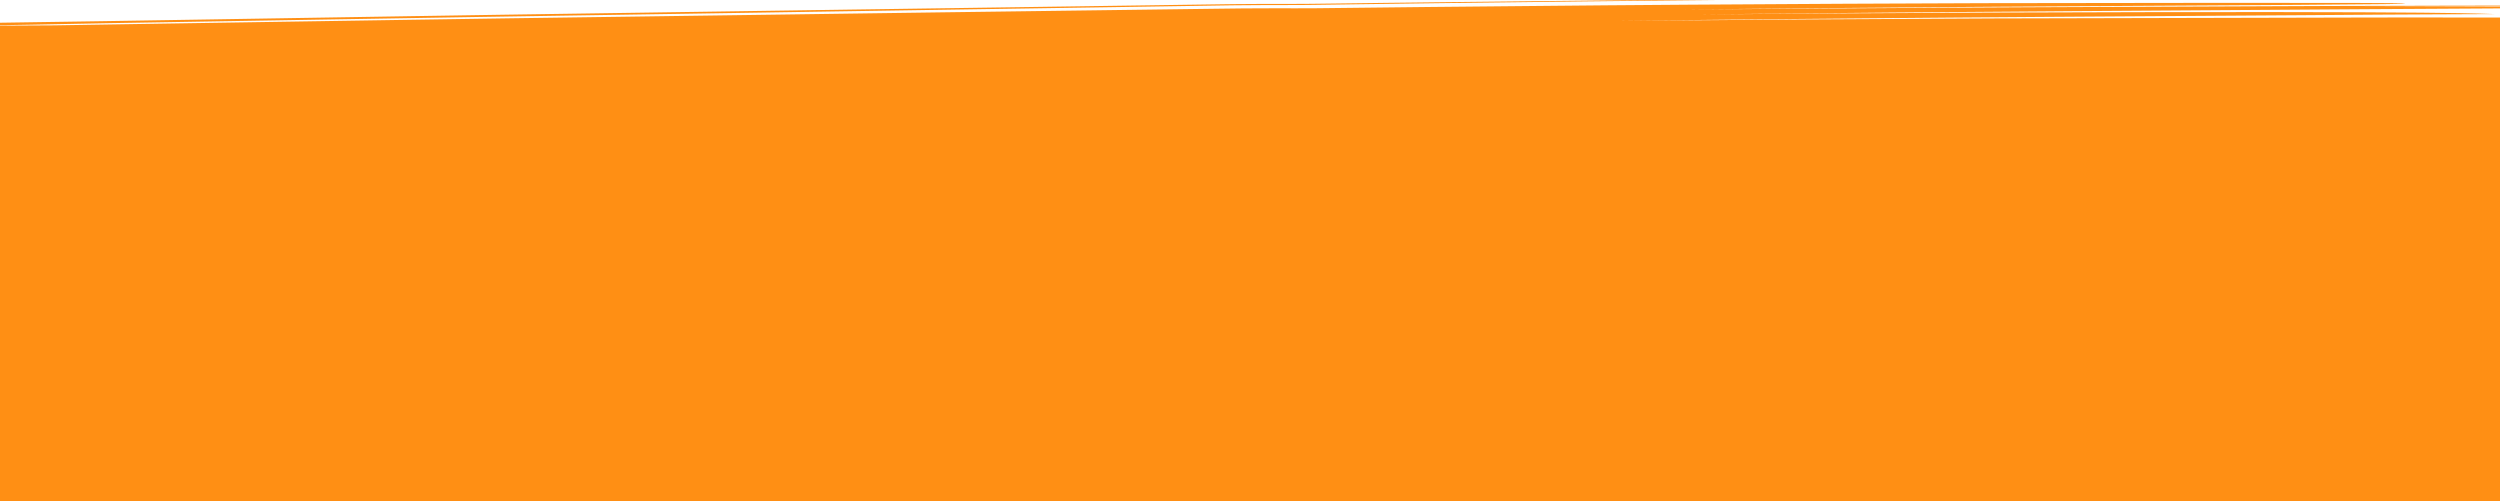 <?xml version="1.0" encoding="UTF-8"?> <svg xmlns="http://www.w3.org/2000/svg" xmlns:xlink="http://www.w3.org/1999/xlink" width="1920" height="385" viewBox="0 0 1920 385" preserveAspectRatio="none"><defs><clipPath id="clip-path"><rect id="Rectangle_148514" data-name="Rectangle 148514" width="1920" height="385" transform="translate(0 31.526)" fill="#ff8f14" stroke="#707070" stroke-width="1"></rect></clipPath><clipPath id="clip-path-2"><path id="Path_41651" data-name="Path 41651" d="M22.025,551.616c14.11-1.425,34.622-3.535,60.376-6.208l91.8-9.579,55.481-5.819q14.56-1.531,29.751-3.127c10.116-1.069,20.379-2.184,30.851-3.306,83.689-9,178.978-19.244,276.3-29.81,97.123-10.663,196.143-21.727,287.559-32.213-65.574,7.707-124.846,14.537-178.268,20.67-53.459,6.117-101.016,11.564-143.557,16.316L334.474,520.717l-62.149,6.994c-17.341,1.94-31.574,3.5-43.294,4.8-22.891,2.528-36.324,4.01-45.5,5,12.1-1.261,10.924,1.361,387.8-39.742,69.624-7.673,144.332-16,222.835-24.912-206.225,24.052-385.43,43.685-511.837,58.021-63.386,7.045-113.812,12.623-148.267,16.521s-53.022,6.06-52.769,6.21,19.471-1.753,54.752-5.392,86.663-8.994,151.118-15.839L108.231,551.848l-48.07,5.259-12.417,1.376-3.141.357c-.352.035-.7.078-1.041.129.014.008,1.053-.09,3.058-.3l8.94-.934,34.673-3.683,130.429-13.962c55.963-5.937,123.278-13.4,200.031-21.8,38.365-4.21,79.06-8.673,121.8-13.365q32.069-3.5,65.51-7.266L676.249,490q62.076-6.92,128.1-14.418c-63.778,7.407-120.318,13.884-170.37,19.577l-70.322,7.965L502.4,509.951c-75.817,8.451-128.766,14.366-165.628,18.514-73.7,8.319-83.174,9.462-82.6,9.805.234.131,13.755-1.109,39.016-3.706s62.326-6.485,109.769-11.521,105.278-11.2,172.054-18.378c66.677-7.255,142.225-15.581,225.088-24.9l63.491-7.178L929.606,465q33.653-3.872,68.559-7.885c23.257-2.679,46.8-5.465,70.794-8.264l9.009-1.055,7.65-.889c4.242-.482,9.1-1.006,14.6-1.585,10.964-1.16,24.662-2.536,40.617-4.357,8.936-1.031,14.012-1.651,20.377-2.4l18.541-2.2,37.457-4.444,154.59-18.367c105.437-12.527,215.621-25.722,328.886-39.26q42.508-5.056,85.475-10.312l86.5-10.475,87.437-10.6,87.816-10.674c30.168-3.228,64.4-7.132,100.562-11.548-7.655.942-13.155,1.617-16.354,2.012-47.358,5.8-90.215,11.111-124.358,15.441L1843.7,358.22l-80.093,9.806q-19.851,2.431-39.524,4.837l-39.193,4.748L1385.96,413.827l-138.469,16.75-66.2,8.011-16.215,1.963-8.058.975-4.209.509-5.64.671c-14.832,1.737-27.595,3.07-37.81,4.166q-7.676.82-13.516,1.47c-1.934.216-3.751.424-5.412.618l-5.909.7-30.994,3.708q-30.7,3.671-60.262,7.17L879.987,473.881c-72.154,8.446-137.458,15.932-194.716,22.462-57.276,6.516-106.5,12.1-146.737,16.54-80.408,8.943-123.522,13.737-123.96,13.787L562.384,510.4c48.669-5.373,97.106-10.829,146.749-16.427s100.441-11.393,153.753-17.532l81.933-9.534,42.727-4.978q21.691-2.528,44.031-5.16L1077,451.394l11.6-1.375c2.557-.3,4.57-.535,7.466-.855,5.517-.615,12.4-1.338,20.825-2.228,4.182-.443,8.721-.924,13.672-1.462,4.884-.53,10.157-1.114,15.755-1.76,2.751-.314,5.681-.662,8.574-1.007l6.148-.736,12.2-1.463,49.953-5.989,220.558-26.454L1703.8,376.756q35.308-4.232,72.047-8.742l75.1-9.151,159.934-19.493c34.621-4.127,77.719-9.312,125.128-15.117,7.237-.891,26.2-3.225,55.381-6.821,14.643-1.815,31.865-3.953,51.519-6.423l31.271-3.954,14.764-1.883.268-2.046-19.159,2.439-31.181,3.934c-19.608,2.459-36.8,4.589-51.415,6.4l-29.284,3.6,39.976-4.955c22.925-2.861,53.609-6.705,91.078-11.533L2336.467-58.1,45.326,71.387-18.041,555.828q15.15-1.613,30.592-3.261Q16.653,552.16,22.025,551.616Z" transform="translate(0 0)" fill="#ff8f14"></path></clipPath></defs><g id="Mask_Group_228" data-name="Mask Group 228" transform="translate(0 -31.526)" clip-path="url(#clip-path)"><g id="Group_164246" data-name="Group 164246" transform="matrix(0.999, 0.035, -0.035, 0.999, -259.92, -147.149)"><g id="Mask_Group_227" data-name="Mask Group 227" transform="matrix(-0.998, -0.07, 0.07, -0.998, 2328.739, 662.474)" clip-path="url(#clip-path-2)"><path id="Path_41650" data-name="Path 41650" d="M49.223,71.516,2347.523-58.37l-68.556,524.112L-19.333,595.628Z" transform="translate(-11.057 0.275)" fill="#ff8f14"></path></g></g></g></svg> 